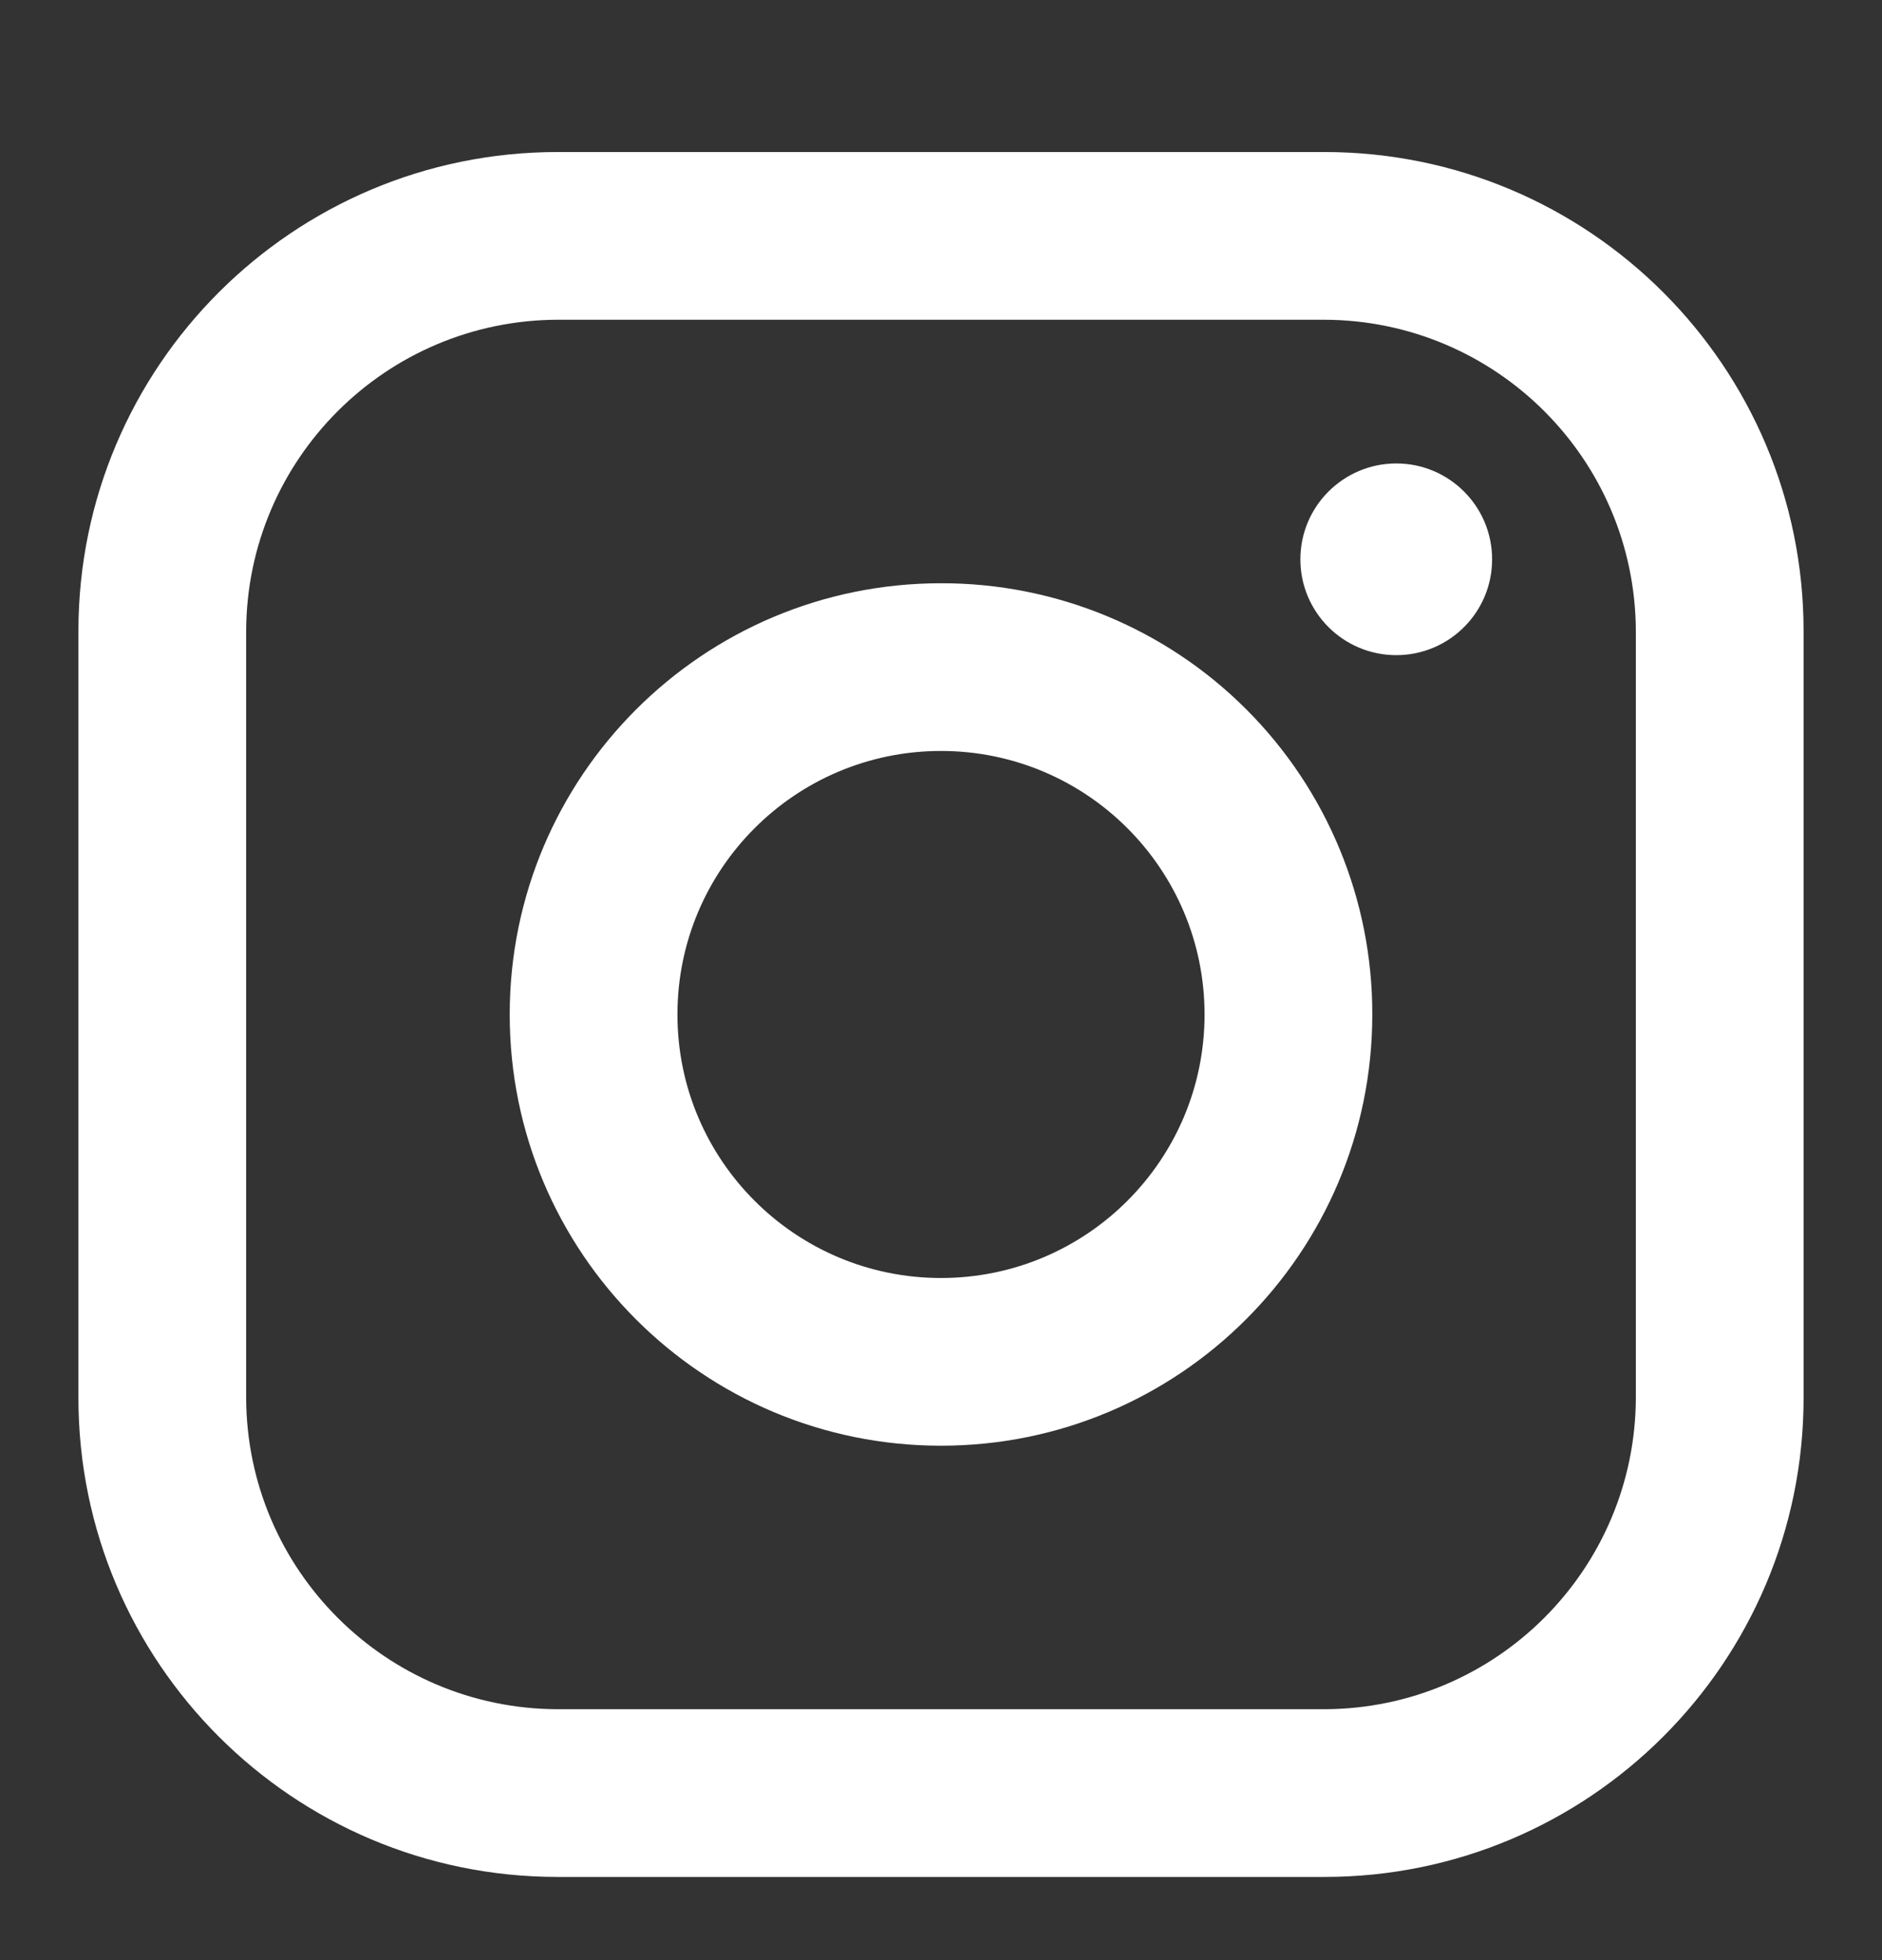 <svg width="24" height="25" viewBox="0 0 24 25" fill="none" xmlns="http://www.w3.org/2000/svg">
<rect x="0" y="0" width="24" height="25" fill="#333333" stroke="none"/>
<path fill-rule="evenodd" clip-rule="evenodd" d="M16.889 1.939H7.111C3.736 1.939 1 4.675 1 8.05V17.828C1 21.203 3.736 23.939 7.111 23.939H16.889C20.264 23.939 23 21.203 23 17.828V8.05C23 4.675 20.264 1.939 16.889 1.939ZM20.861 17.828C20.854 20.019 19.08 21.794 16.889 21.8H7.111C4.92 21.794 3.146 20.019 3.139 17.828V8.05C3.146 5.859 4.92 4.085 7.111 4.078H16.889C19.08 4.085 20.854 5.859 20.861 8.05V17.828ZM17.806 8.356C18.481 8.356 19.028 7.809 19.028 7.134C19.028 6.459 18.481 5.911 17.806 5.911C17.131 5.911 16.583 6.459 16.583 7.134C16.583 7.809 17.131 8.356 17.806 8.356ZM12 7.439C8.962 7.439 6.5 9.902 6.5 12.939C6.5 15.977 8.962 18.439 12 18.439C15.038 18.439 17.5 15.977 17.5 12.939C17.503 11.479 16.925 10.079 15.893 9.047C14.861 8.014 13.46 7.436 12 7.439ZM8.639 12.939C8.639 14.796 10.144 16.3 12 16.3C13.856 16.3 15.361 14.796 15.361 12.939C15.361 11.083 13.856 9.578 12 9.578C10.144 9.578 8.639 11.083 8.639 12.939Z" fill="white"/>
</svg>
